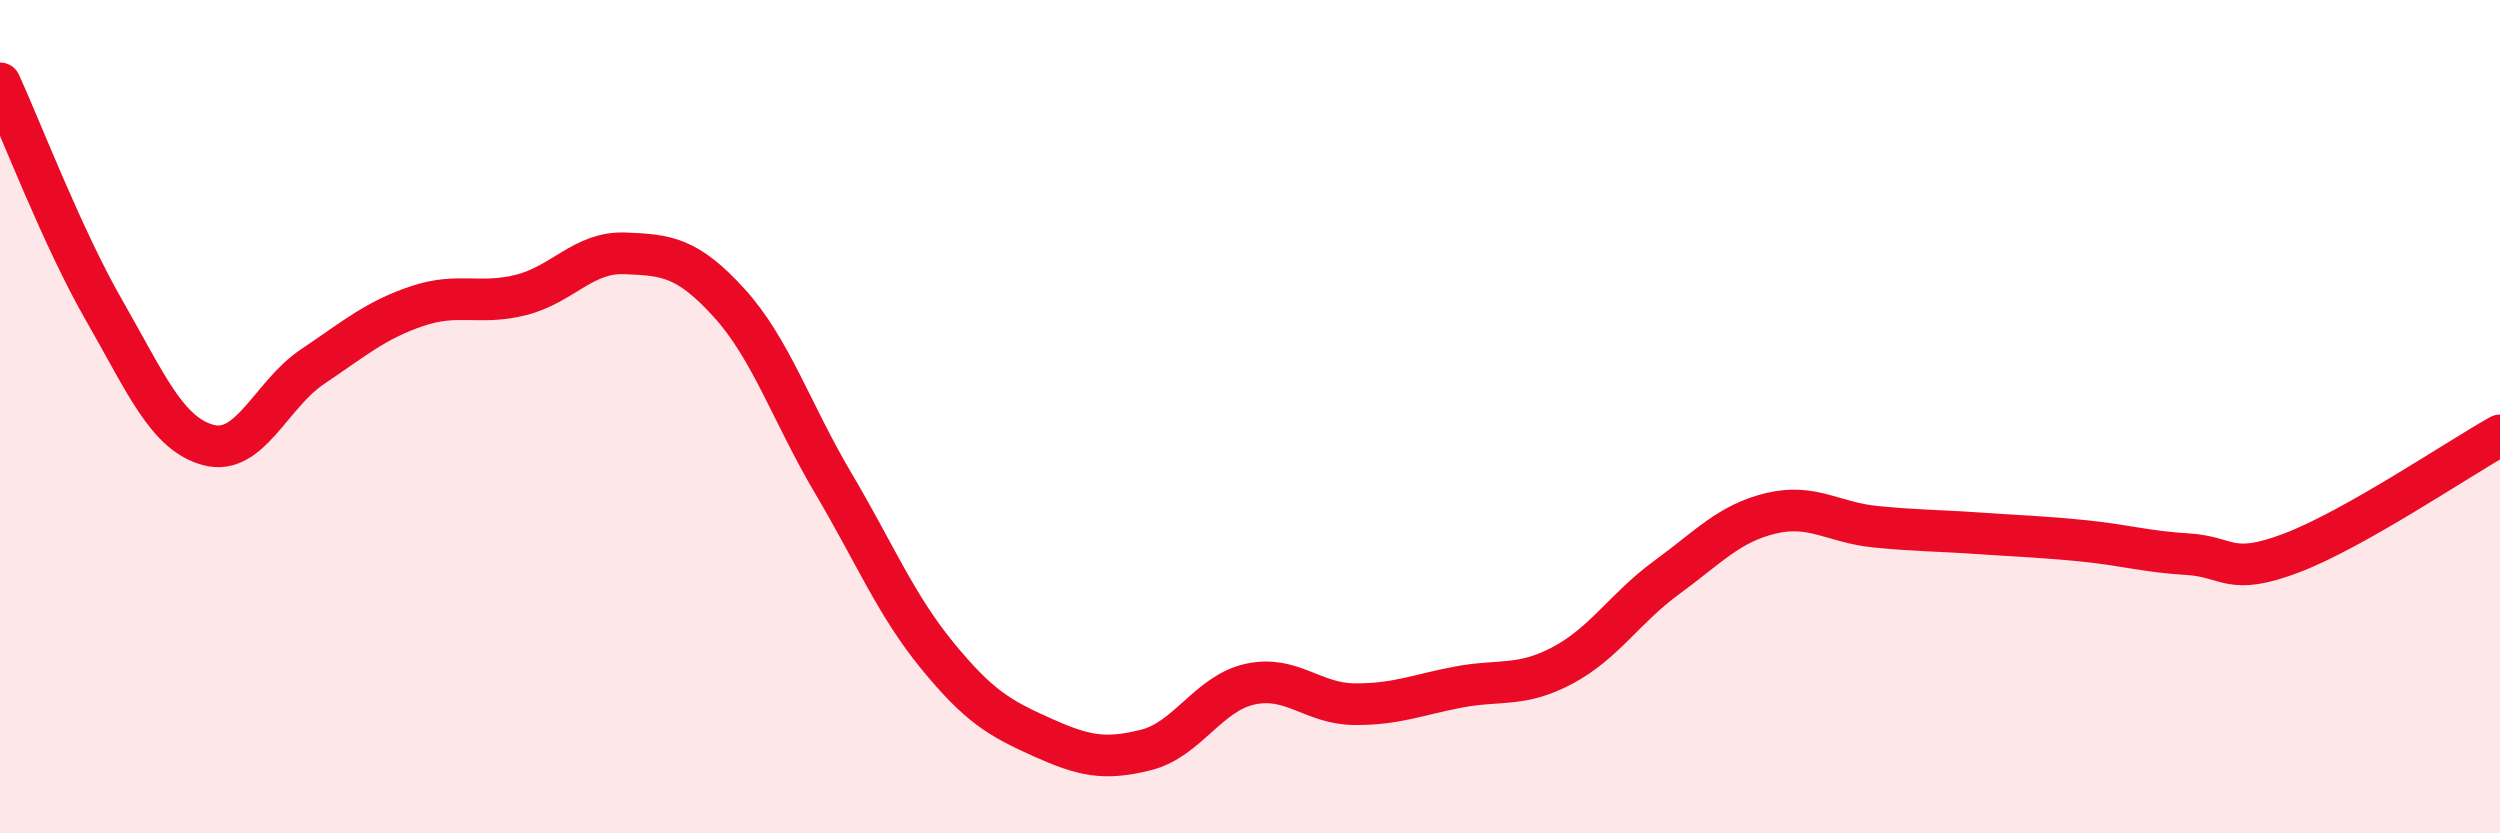
    <svg width="60" height="20" viewBox="0 0 60 20" xmlns="http://www.w3.org/2000/svg">
      <path
        d="M 0,2 C 0.5,3.09 1.5,5.71 2.5,7.45 C 3.5,9.19 4,10.41 5,10.68 C 6,10.95 6.5,9.47 7.5,8.8 C 8.5,8.13 9,7.69 10,7.35 C 11,7.01 11.5,7.33 12.5,7.08 C 13.5,6.83 14,6.04 15,6.08 C 16,6.12 16.5,6.17 17.5,7.27 C 18.5,8.37 19,9.91 20,11.6 C 21,13.29 21.5,14.52 22.5,15.74 C 23.5,16.96 24,17.24 25,17.69 C 26,18.14 26.5,18.25 27.5,18 C 28.5,17.75 29,16.64 30,16.42 C 31,16.2 31.5,16.89 32.5,16.9 C 33.5,16.91 34,16.68 35,16.49 C 36,16.3 36.5,16.5 37.5,15.97 C 38.5,15.44 39,14.59 40,13.86 C 41,13.13 41.5,12.56 42.5,12.32 C 43.5,12.08 44,12.54 45,12.64 C 46,12.74 46.5,12.73 47.5,12.8 C 48.5,12.87 49,12.88 50,12.98 C 51,13.08 51.5,13.24 52.5,13.3 C 53.5,13.36 53.5,13.84 55,13.27 C 56.5,12.7 59,11.01 60,10.45L60 20L0 20Z"
        fill="#EB0A25"
        opacity="0.1"
        stroke-linecap="round"
        stroke-linejoin="round"
      />
      <path
        d="M 0,2 C 0.5,3.09 1.5,5.71 2.5,7.45 C 3.5,9.19 4,10.41 5,10.68 C 6,10.95 6.5,9.47 7.5,8.8 C 8.5,8.13 9,7.69 10,7.35 C 11,7.01 11.5,7.33 12.5,7.08 C 13.5,6.83 14,6.04 15,6.08 C 16,6.12 16.5,6.17 17.5,7.27 C 18.5,8.37 19,9.91 20,11.6 C 21,13.29 21.5,14.52 22.5,15.74 C 23.5,16.96 24,17.24 25,17.69 C 26,18.14 26.5,18.25 27.5,18 C 28.5,17.75 29,16.64 30,16.42 C 31,16.2 31.5,16.89 32.5,16.9 C 33.5,16.91 34,16.68 35,16.49 C 36,16.3 36.5,16.5 37.5,15.97 C 38.5,15.44 39,14.59 40,13.86 C 41,13.13 41.5,12.56 42.5,12.32 C 43.5,12.08 44,12.54 45,12.64 C 46,12.74 46.5,12.73 47.5,12.8 C 48.5,12.87 49,12.88 50,12.98 C 51,13.08 51.5,13.24 52.5,13.3 C 53.5,13.36 53.5,13.84 55,13.27 C 56.5,12.7 59,11.01 60,10.45"
        stroke="#EB0A25"
        stroke-width="1"
        fill="none"
        stroke-linecap="round"
        stroke-linejoin="round"
      />
    </svg>
  